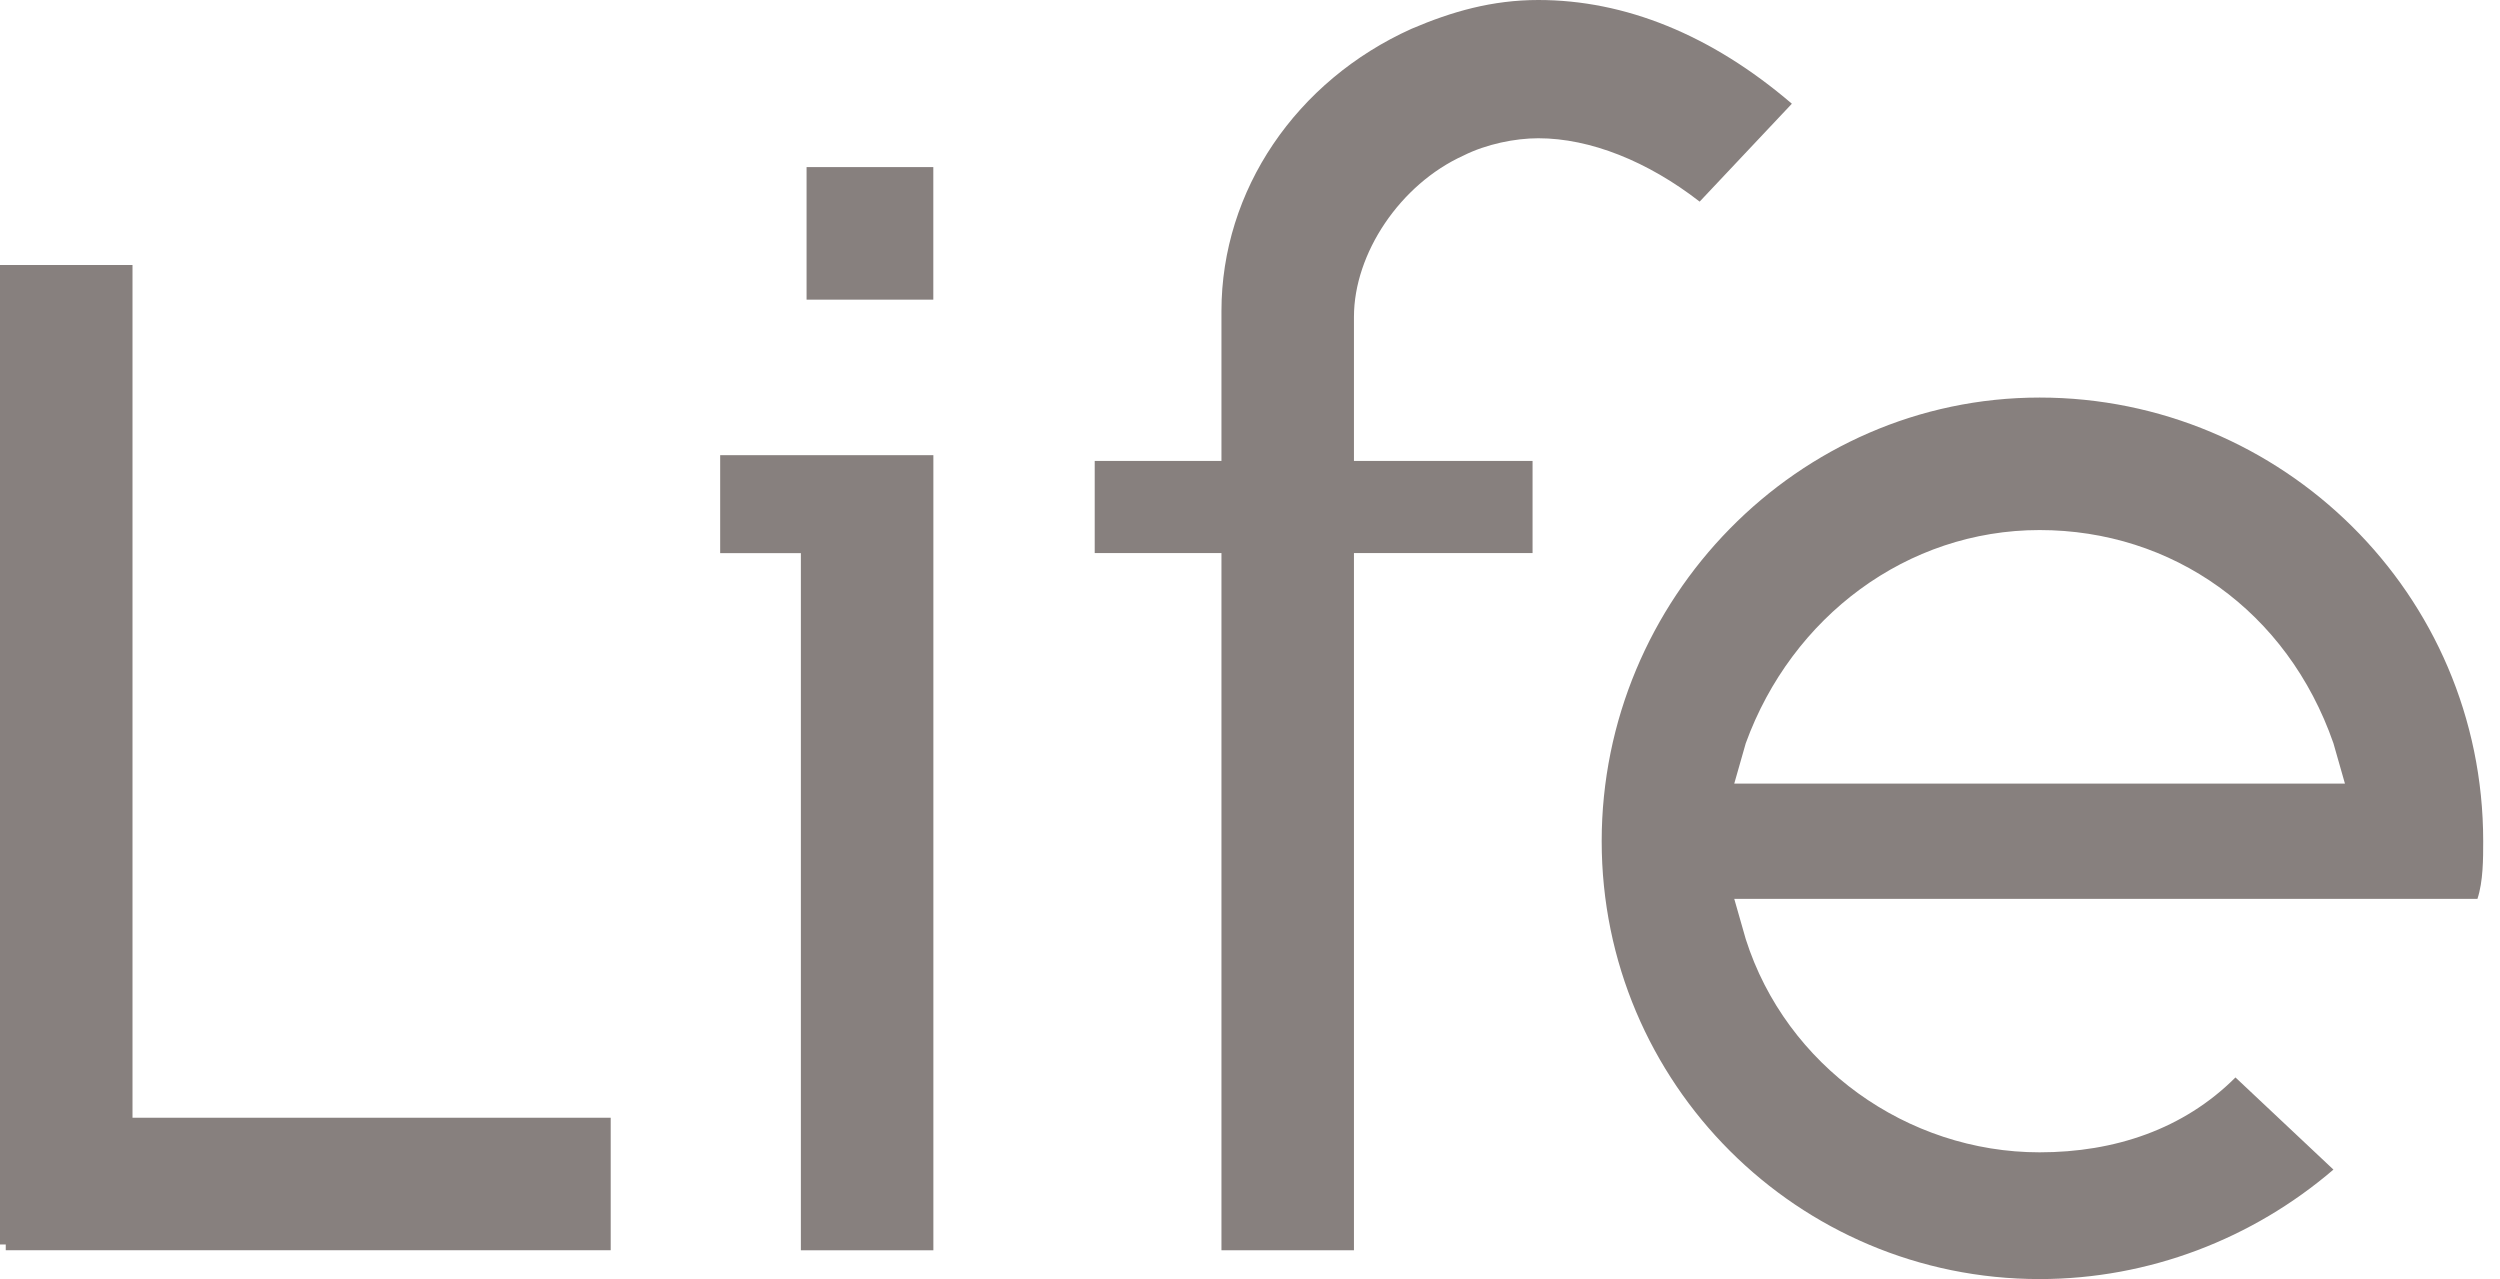 <svg width="43" height="22" viewBox="0 0 43 22" fill="none" xmlns="http://www.w3.org/2000/svg">
<path d="M0.099 21.504V21.405H0V4.558H2.279V19.225H10.504V21.504H0.099Z" fill="#87807E"/>
<path d="M13.775 21.505V9.514H12.387V7.829H16.054V21.505H13.775Z" fill="#87807E"/>
<path d="M21.009 21.504V9.513H18.829V7.928H21.009V5.351C21.009 3.27 22.297 1.387 24.279 0.495C24.973 0.198 25.667 0 26.459 0C27.946 0 29.432 0.595 30.82 1.784L29.234 3.468C28.342 2.775 27.351 2.378 26.459 2.378C26.063 2.378 25.567 2.477 25.171 2.676C24.081 3.171 23.288 4.36 23.288 5.45V7.928H26.36V9.513H23.288V21.504H21.009Z" fill="#87807E"/>
<path d="M16.053 2.874H13.873V5.154H16.053V2.874Z" fill="#87807E"/>
<path d="M35.081 22C30.919 22 27.549 18.631 27.549 14.469C27.549 10.307 30.919 6.838 35.081 6.838C39.243 6.838 42.711 10.207 42.711 14.469C42.711 14.766 42.711 15.162 42.612 15.46H29.829L30.027 16.153C30.721 18.333 32.802 19.82 35.081 19.82C36.369 19.82 37.558 19.424 38.45 18.532L40.135 20.117C38.748 21.306 36.964 22 35.081 22ZM35.081 9.117C32.802 9.117 30.82 10.604 30.027 12.784L29.829 13.478H40.333L40.135 12.784C39.342 10.505 37.36 9.117 35.081 9.117Z" fill="#87807E"/>
</svg>
